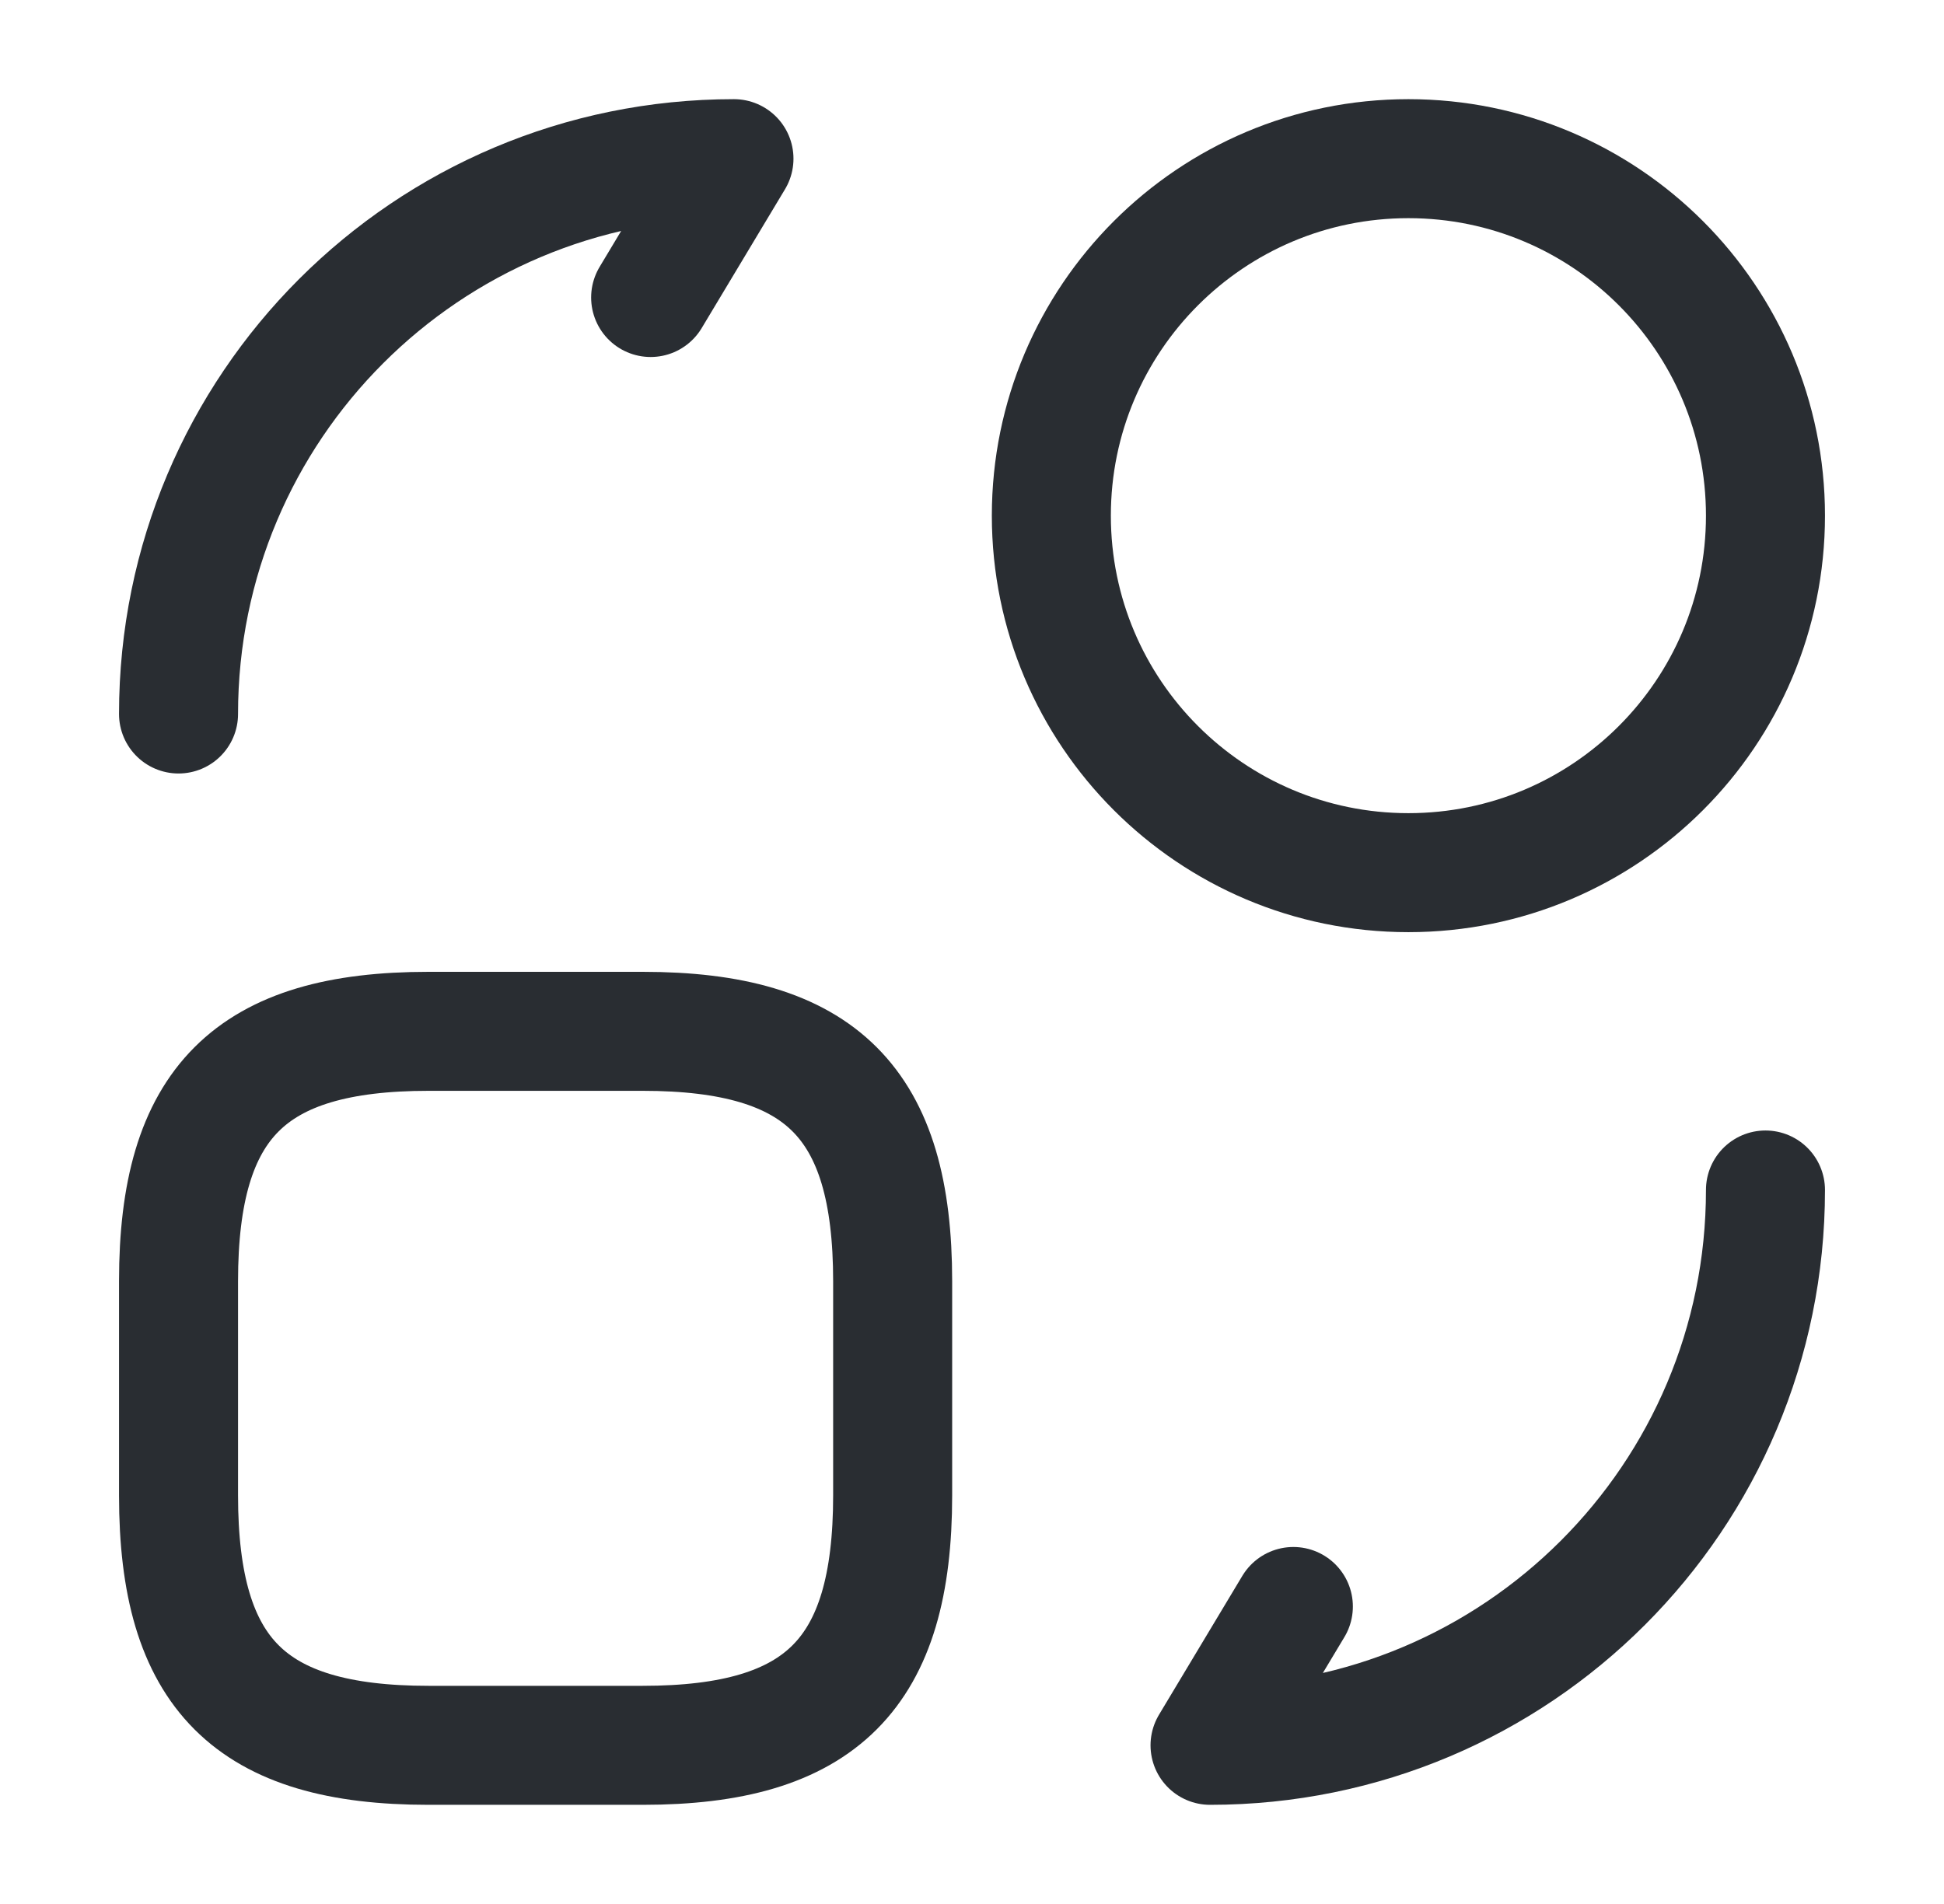 <svg width="49" height="48" viewBox="0 0 49 48" fill="none" xmlns="http://www.w3.org/2000/svg">
<path d="M22.5 32.3V37.7C22.5 42.2 20.7 44 16.2 44H10.8C6.3 44 4.5 42.2 4.5 37.7V32.3C4.5 27.8 6.3 26 10.8 26H16.2C20.7 26 22.5 27.8 22.5 32.3Z" stroke="#292D32" stroke-width="3" stroke-linecap="round" stroke-linejoin="round"/>
<path d="M44.5 30C44.5 37.74 38.24 44 30.5 44L32.6 40.5" stroke="#292D32" stroke-width="3" stroke-linecap="round" stroke-linejoin="round"/>
<path d="M4.5 18C4.5 10.26 10.76 4 18.5 4L16.4 7.5" stroke="#292D32" stroke-width="3" stroke-linecap="round" stroke-linejoin="round"/>
<path d="M35.5 22C40.471 22 44.5 17.971 44.5 13C44.5 8.029 40.471 4 35.5 4C30.529 4 26.5 8.029 26.5 13C26.5 17.971 30.529 22 35.5 22Z" stroke="#292D32" stroke-width="3" stroke-linecap="round" stroke-linejoin="round"/>
</svg>
